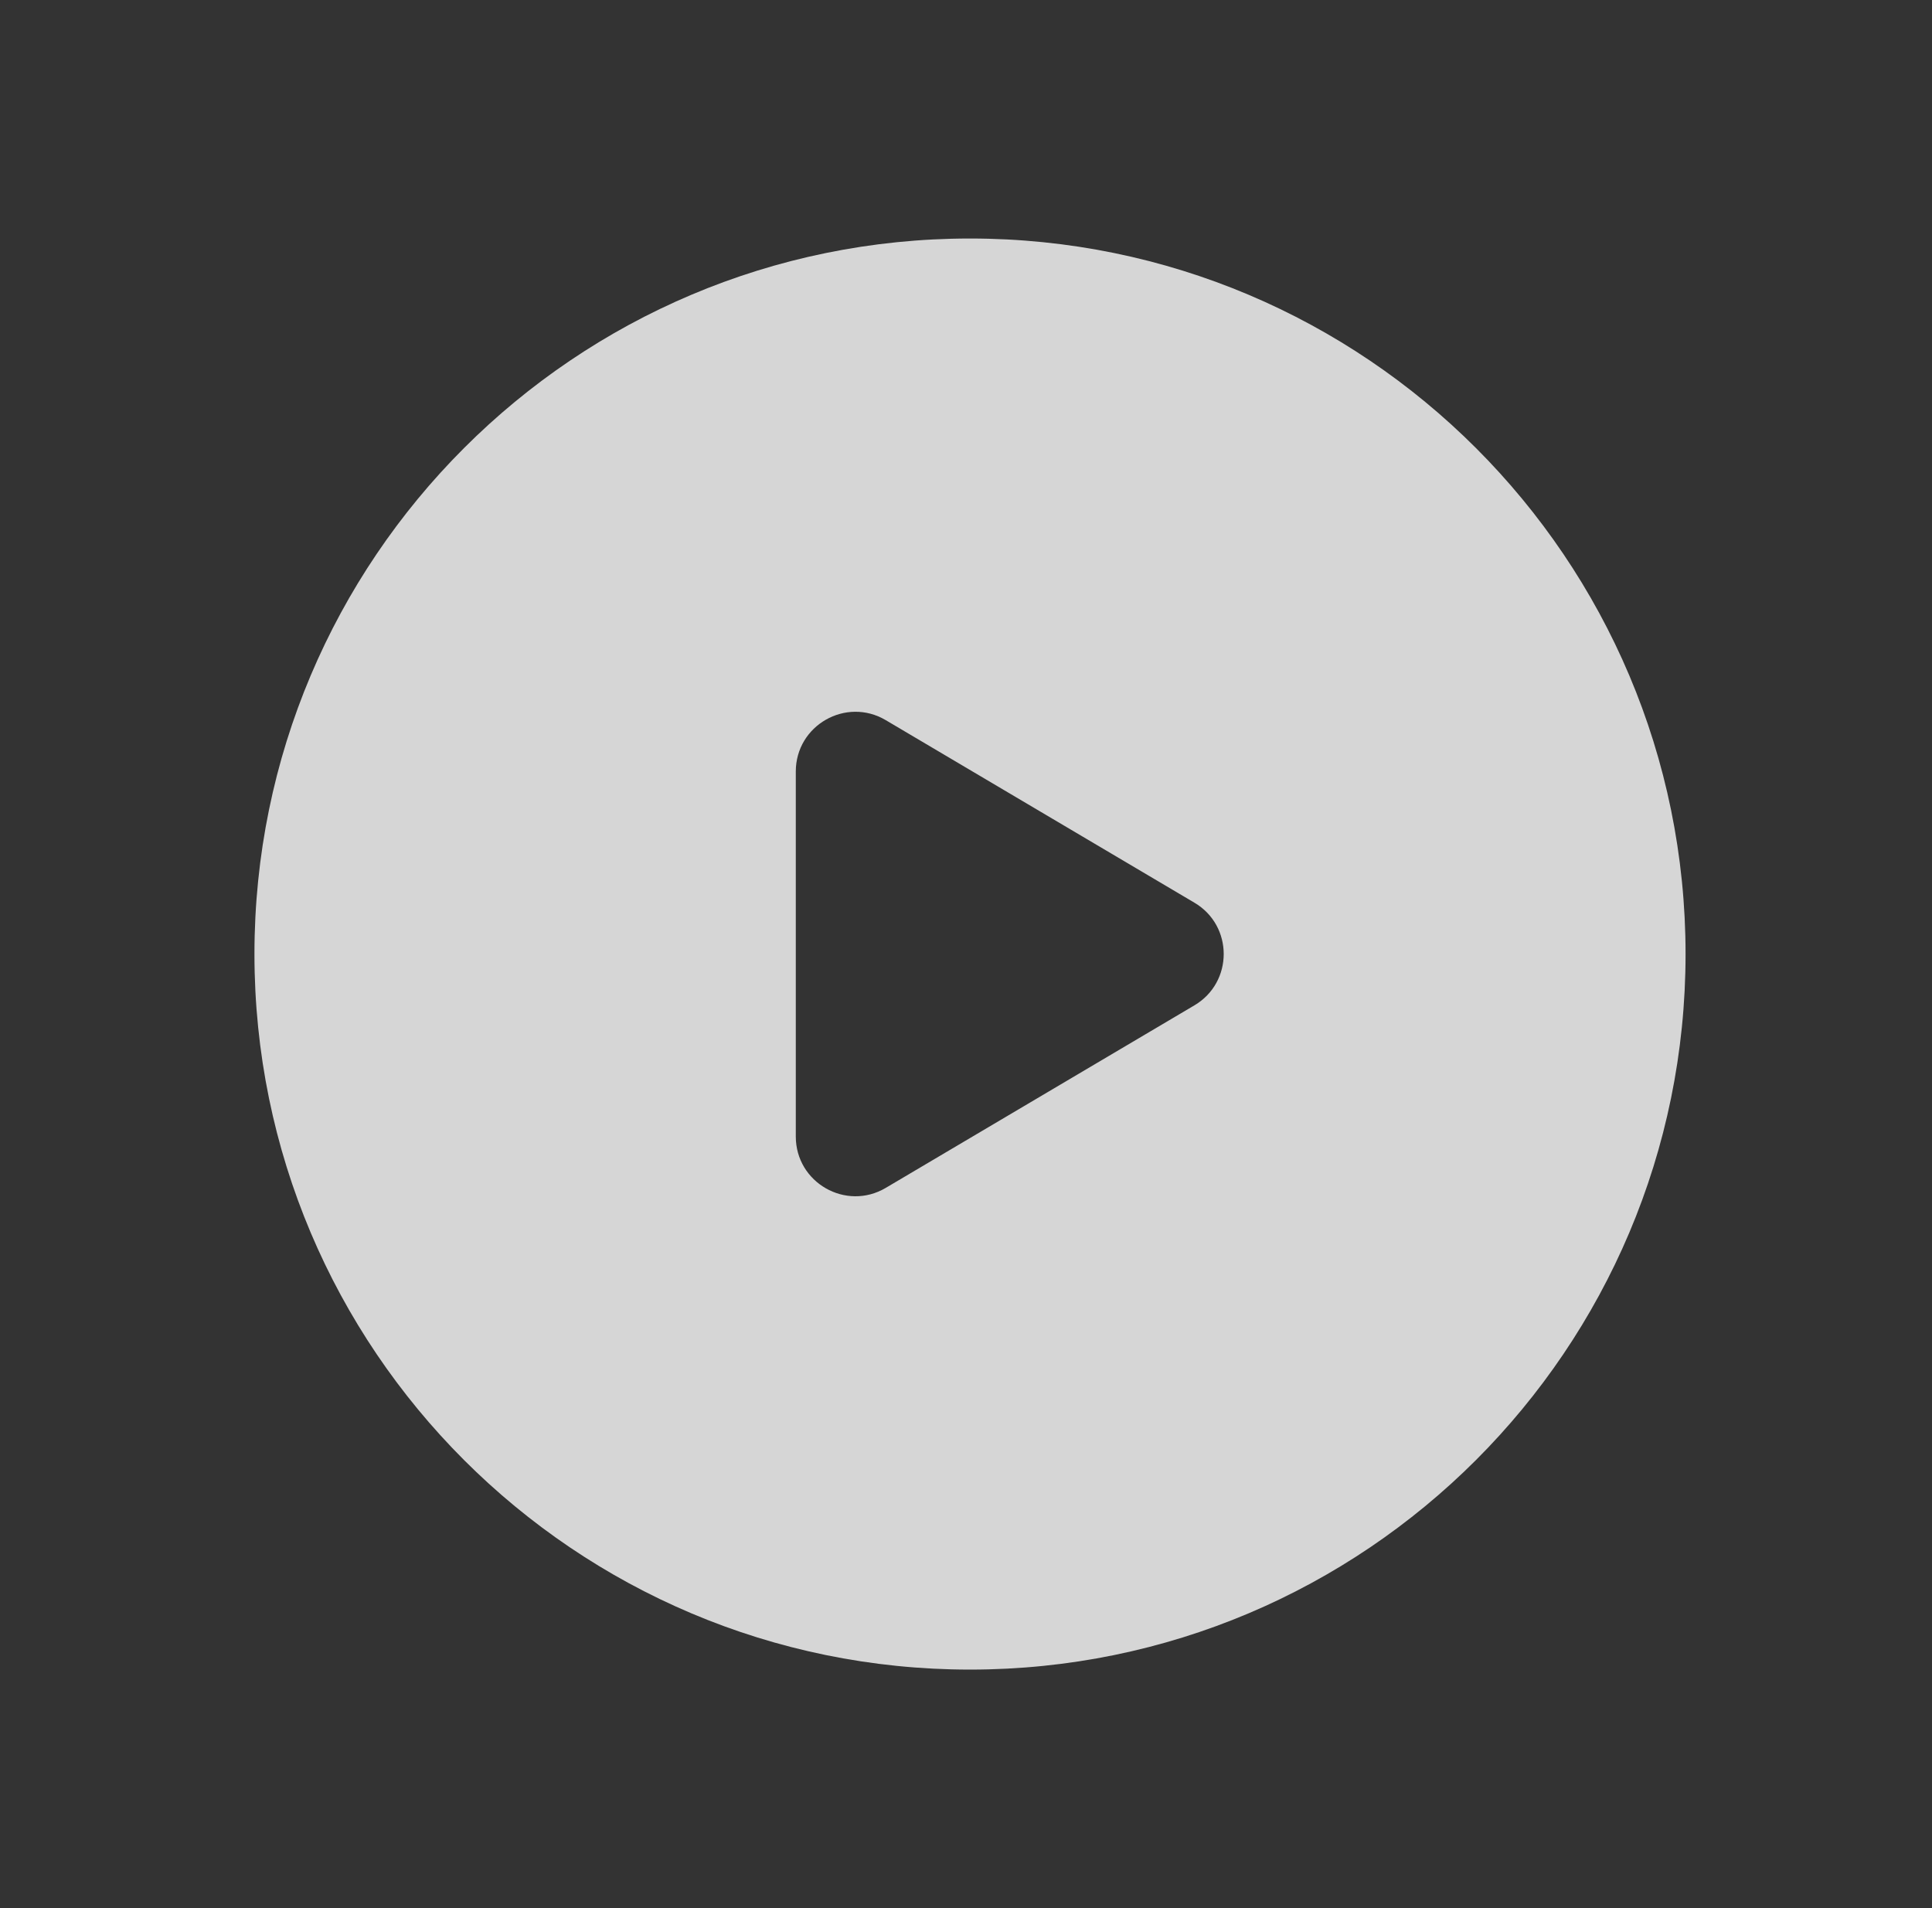 <svg fill="none" height="80" viewBox="0 0 81 80" width="81" xmlns="http://www.w3.org/2000/svg"><rect x="0" y="0" width="81" height="80" fill="#333333" stroke="none"/><path clip-rule="evenodd" d="m40.668 70c16.57 0 30-13.43 30-30s-13.43-30-30-30-30 13.43-30 30 13.43 30 30 30zm9.409-32.153-12.94-7.653c-1.667-.987-3.773.217-3.773 2.153v15.303c0 1.937 2.107 3.14 3.773 2.153l12.94-7.653c1.637-.967 1.637-3.337 0-4.303z" fill="#fff" fill-rule="evenodd" opacity=".8"/></svg>